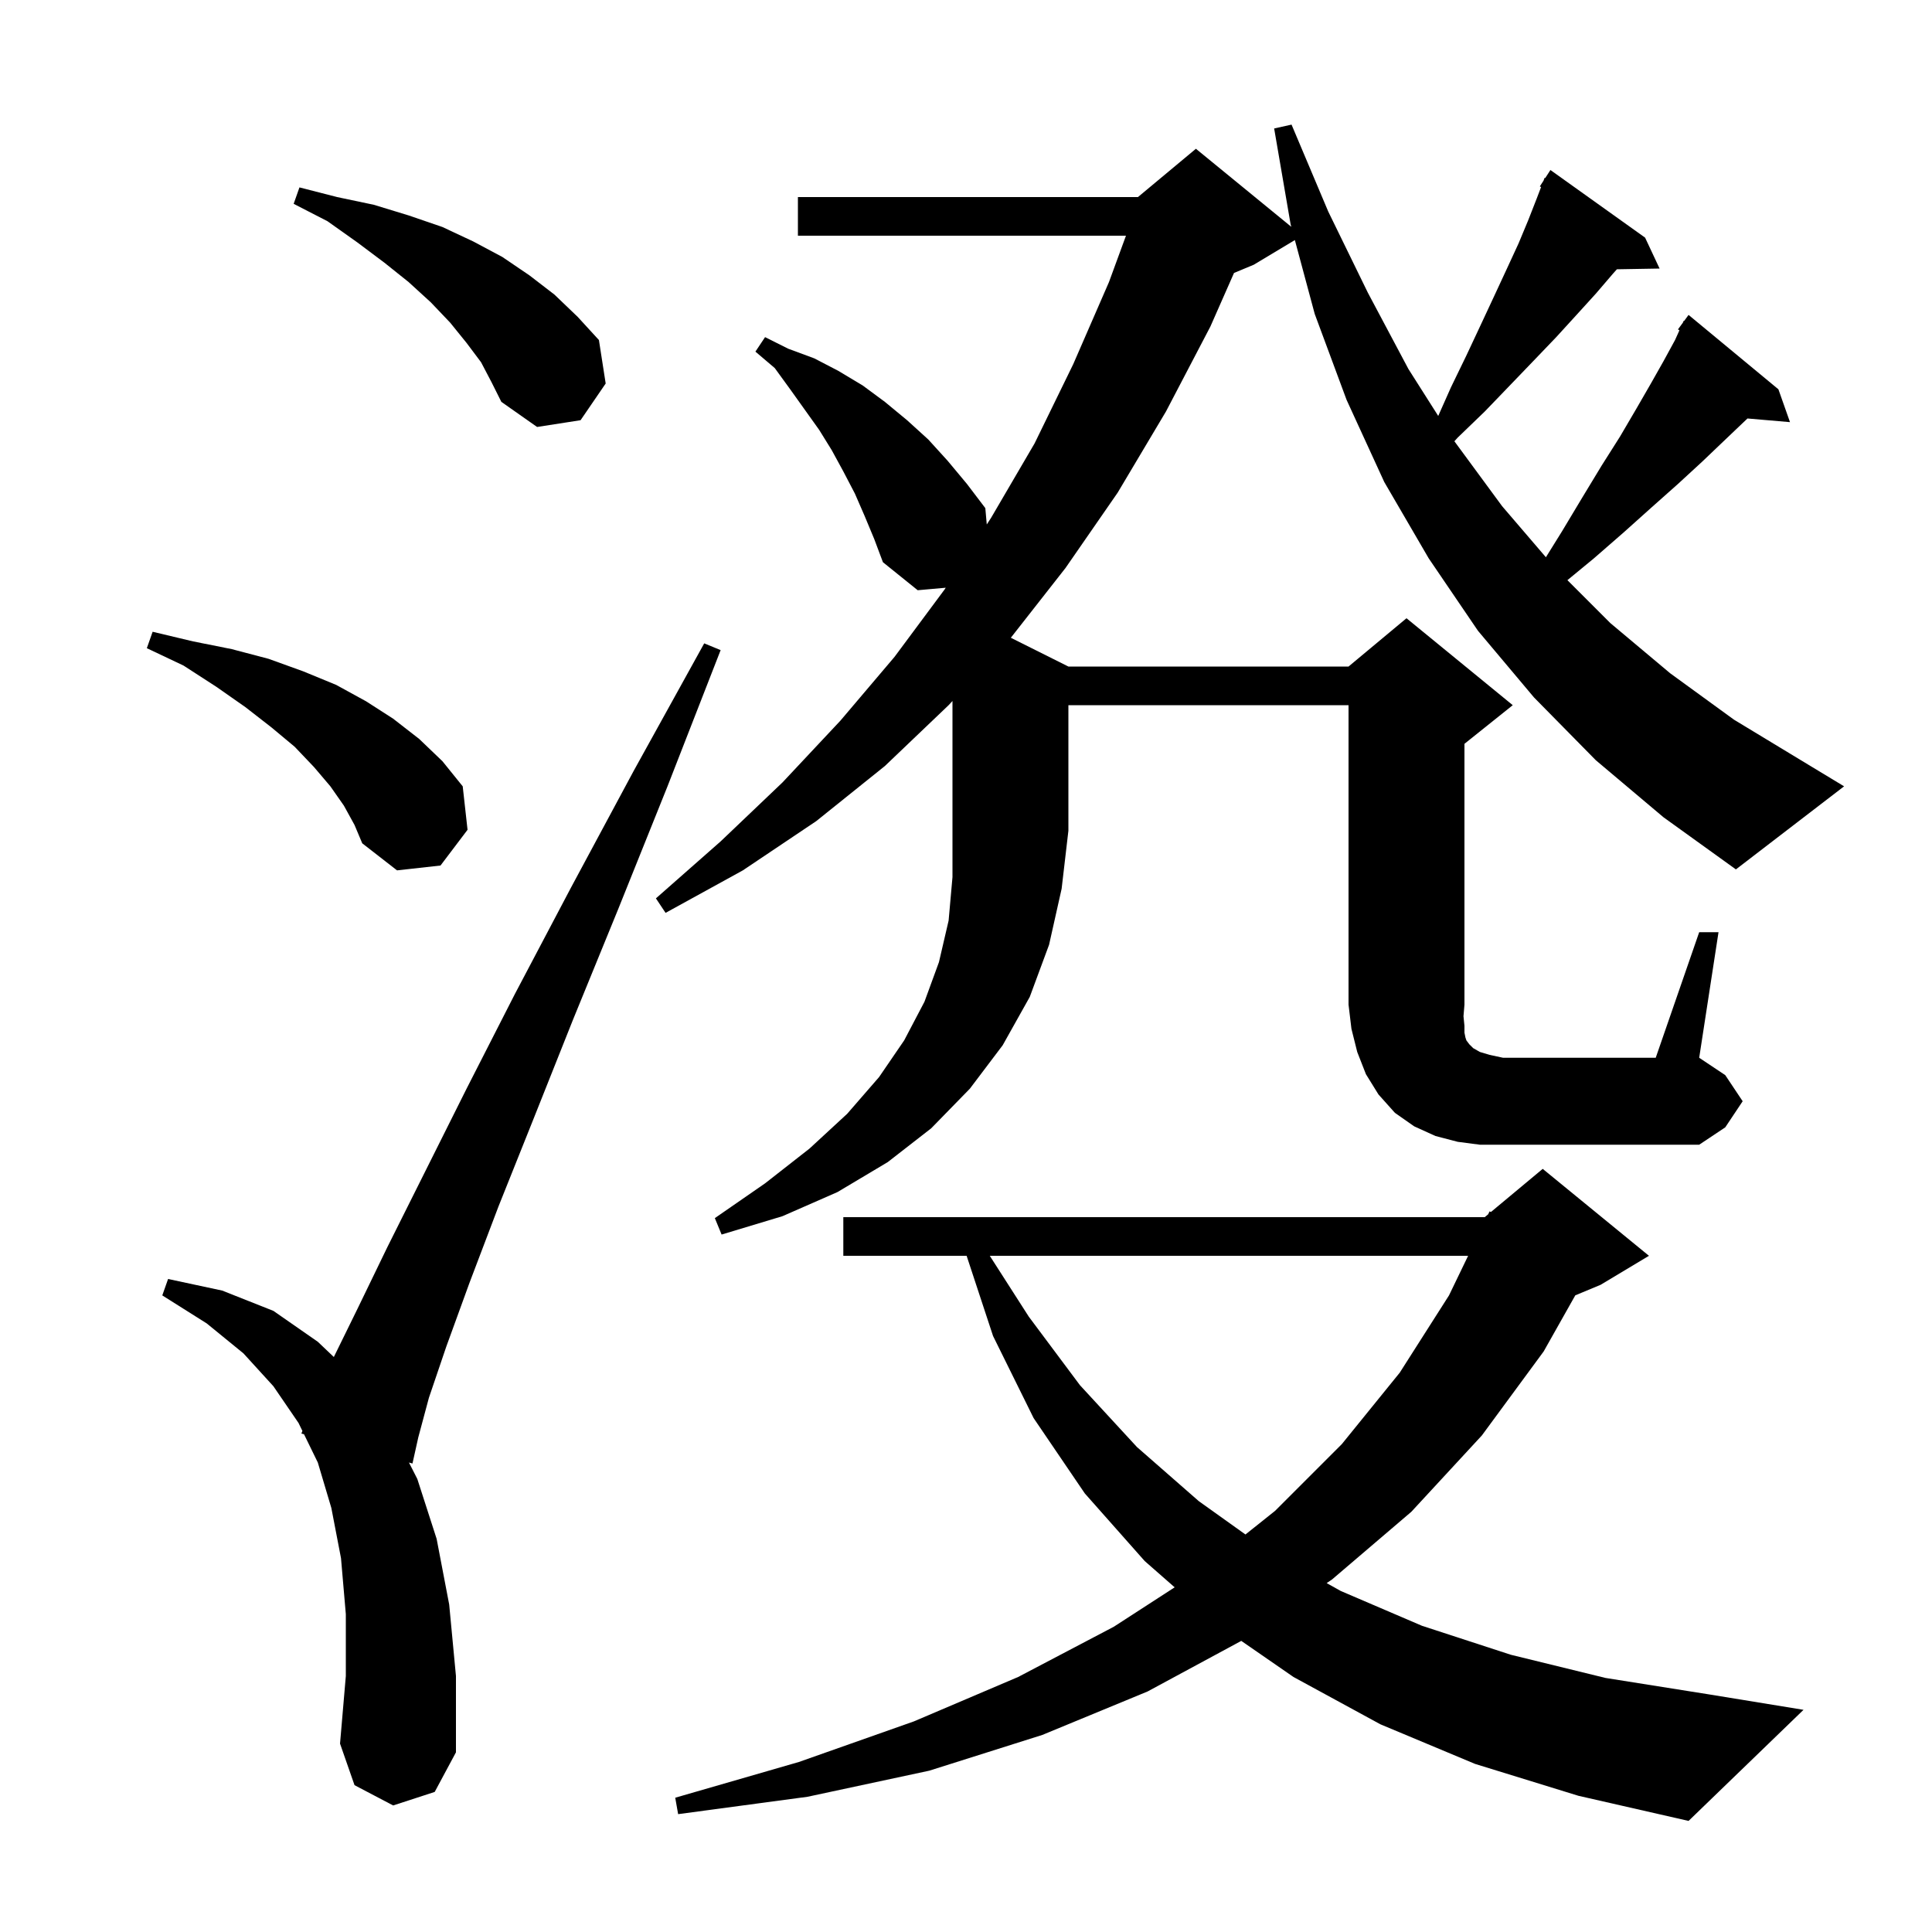 <svg xmlns="http://www.w3.org/2000/svg" xmlns:xlink="http://www.w3.org/1999/xlink" version="1.1" baseProfile="full" viewBox="0 0 200 200" width="200" height="200"><g fill="currentColor"><path d="M 152.7 182.6 L 142.9 178.5 L 133.9 173.6 L 128.496 169.864 L 118.8 175.1 L 107.9 179.6 L 96.2 183.3 L 83.6 186.0 L 70.2 187.8 L 69.9 186.1 L 82.7 182.4 L 94.6 178.2 L 105.4 173.6 L 115.3 168.4 L 121.601 164.319 L 118.5 161.6 L 112.3 154.6 L 107.0 146.8 L 102.8 138.3 L 100.064 130.0 L 87.3 130.0 L 87.3 126.0 L 153.7 126.0 L 154.052 125.707 L 154.2 125.4 L 154.341 125.466 L 159.7 121.0 L 170.7 130.0 L 165.7 133.0 L 163.073 134.094 L 159.8 139.9 L 153.4 148.6 L 146.1 156.5 L 137.9 163.5 L 137.337 163.883 L 138.8 164.7 L 147.2 168.3 L 156.4 171.3 L 166.2 173.7 L 176.9 175.4 L 186.7 177.0 L 174.8 188.5 L 163.4 185.9 Z M 40.7 186.9 L 36.7 184.8 L 35.2 180.5 L 35.8 173.5 L 35.8 167.1 L 35.3 161.3 L 34.3 156.1 L 32.9 151.4 L 31.472 148.473 L 31.2 148.4 L 31.306 148.132 L 30.9 147.3 L 28.3 143.5 L 25.2 140.1 L 21.4 137.0 L 16.8 134.1 L 17.4 132.4 L 23.0 133.6 L 28.3 135.7 L 32.9 138.9 L 34.558 140.477 L 37.0 135.5 L 40.1 129.1 L 48.3 112.7 L 53.3 102.9 L 59.1 91.9 L 65.6 79.8 L 72.9 66.6 L 74.6 67.3 L 69.1 81.4 L 64.0 94.1 L 59.3 105.6 L 55.2 115.9 L 51.6 124.9 L 48.6 132.8 L 46.2 139.4 L 44.4 144.7 L 43.3 148.8 L 42.7 151.5 L 42.335 151.402 L 43.2 153.1 L 45.2 159.3 L 46.5 166.1 L 47.2 173.5 L 47.2 181.4 L 45.0 185.5 Z M 102.462 130.0 L 106.5 136.3 L 111.8 143.4 L 117.7 149.8 L 124.1 155.4 L 128.929 158.849 L 132.0 156.4 L 138.9 149.5 L 144.9 142.1 L 150.0 134.1 L 151.979 130.0 Z M 98.2 73.0 L 91.6 79.3 L 84.5 85.0 L 76.9 90.1 L 68.9 94.5 L 67.9 93.0 L 74.6 87.1 L 81.0 81.0 L 87.0 74.6 L 92.6 68.0 L 97.8 61.0 L 97.902 60.842 L 95.0 61.1 L 91.4 58.2 L 90.5 55.8 L 89.5 53.4 L 88.5 51.1 L 87.3 48.8 L 86.1 46.6 L 84.8 44.5 L 81.8 40.3 L 80.2 38.1 L 78.2 36.4 L 79.2 34.9 L 81.6 36.1 L 84.3 37.1 L 86.8 38.4 L 89.3 39.9 L 91.6 41.6 L 93.9 43.5 L 96.1 45.5 L 98.1 47.7 L 100.1 50.1 L 102.0 52.6 L 102.15 54.293 L 102.6 53.6 L 107.1 45.9 L 111.1 37.7 L 114.8 29.2 L 116.56 24.4 L 82.6 24.4 L 82.6 20.4 L 117.8 20.4 L 123.8 15.4 L 133.675 23.48 L 133.6 23.2 L 131.9 13.3 L 133.7 12.9 L 137.5 21.9 L 141.6 30.3 L 145.8 38.2 L 148.885 43.058 L 150.2 40.1 L 151.8 36.8 L 153.3 33.6 L 154.7 30.6 L 156.0 27.8 L 157.2 25.2 L 158.2 22.8 L 159.1 20.5 L 159.533 19.364 L 159.4 19.3 L 159.782 18.709 L 159.9 18.4 L 159.959 18.435 L 160.5 17.6 L 170.3 24.6 L 171.8 27.8 L 167.379 27.876 L 167.0 28.3 L 165.2 30.4 L 163.2 32.6 L 161.1 34.9 L 158.8 37.3 L 156.3 39.9 L 153.7 42.6 L 150.9 45.3 L 150.558 45.679 L 155.5 52.4 L 160.031 57.686 L 161.7 55.0 L 163.8 51.5 L 165.8 48.2 L 167.7 45.2 L 169.4 42.3 L 170.9 39.7 L 172.2 37.4 L 173.4 35.2 L 173.854 34.192 L 173.7 34.1 L 174.205 33.412 L 174.3 33.2 L 174.339 33.228 L 174.8 32.6 L 184.1 40.3 L 185.3 43.7 L 180.9 43.321 L 180.5 43.7 L 178.4 45.7 L 176.2 47.8 L 173.7 50.1 L 171.0 52.5 L 168.1 55.1 L 165.0 57.8 L 162.258 60.058 L 166.7 64.5 L 172.9 69.7 L 179.5 74.5 L 186.6 78.8 L 190.9 81.4 L 179.7 90.0 L 172.2 84.6 L 165.2 78.7 L 158.8 72.2 L 153.0 65.3 L 147.9 57.8 L 143.3 49.9 L 139.4 41.4 L 136.1 32.5 L 134.044 24.853 L 129.8 27.4 L 127.744 28.257 L 125.3 33.8 L 120.7 42.6 L 115.7 51.0 L 110.3 58.8 L 104.641 66.02 L 110.6 69.0 L 139.6 69.0 L 145.6 64.0 L 156.6 73.0 L 151.6 77.0 L 151.6 104.0 L 151.5 105.2 L 151.6 106.2 L 151.6 106.9 L 151.7 107.4 L 151.8 107.7 L 152.1 108.1 L 152.5 108.5 L 153.2 108.9 L 154.2 109.2 L 155.6 109.5 L 171.4 109.5 L 175.9 96.5 L 177.9 96.5 L 175.9 109.5 L 178.6 111.3 L 180.4 114.0 L 178.6 116.7 L 175.9 118.5 L 153.2 118.5 L 150.9 118.2 L 148.6 117.6 L 146.4 116.6 L 144.4 115.2 L 142.7 113.3 L 141.4 111.2 L 140.5 108.9 L 139.9 106.5 L 139.6 104.0 L 139.6 73.0 L 110.6 73.0 L 110.6 86.0 L 109.9 92.0 L 108.6 97.8 L 106.6 103.2 L 103.8 108.2 L 100.4 112.7 L 96.4 116.8 L 91.9 120.3 L 86.7 123.4 L 81.0 125.9 L 74.7 127.8 L 74.0 126.1 L 79.2 122.5 L 83.8 118.9 L 87.7 115.3 L 91.0 111.5 L 93.6 107.7 L 95.7 103.7 L 97.2 99.6 L 98.2 95.3 L 98.6 90.8 L 98.6 72.568 Z M 35.6 83.4 L 34.2 81.4 L 32.5 79.4 L 30.5 77.3 L 28.1 75.3 L 25.4 73.2 L 22.4 71.1 L 19.0 68.9 L 15.2 67.1 L 15.8 65.4 L 20.0 66.4 L 24.0 67.2 L 27.8 68.2 L 31.4 69.5 L 34.8 70.9 L 37.9 72.6 L 40.7 74.4 L 43.4 76.5 L 45.8 78.8 L 47.9 81.4 L 48.4 85.9 L 45.6 89.6 L 41.1 90.1 L 37.5 87.3 L 36.7 85.4 Z M 49.8 37.5 L 48.3 35.5 L 46.6 33.4 L 44.6 31.3 L 42.3 29.2 L 39.8 27.2 L 37.0 25.1 L 33.9 22.9 L 30.4 21.1 L 31.0 19.4 L 34.9 20.4 L 38.7 21.2 L 42.3 22.3 L 45.8 23.5 L 49.0 25.0 L 52.0 26.6 L 54.8 28.5 L 57.4 30.5 L 59.8 32.8 L 62.0 35.2 L 62.7 39.7 L 60.1 43.5 L 55.6 44.2 L 51.9 41.6 L 50.9 39.6 Z "/></g></svg>